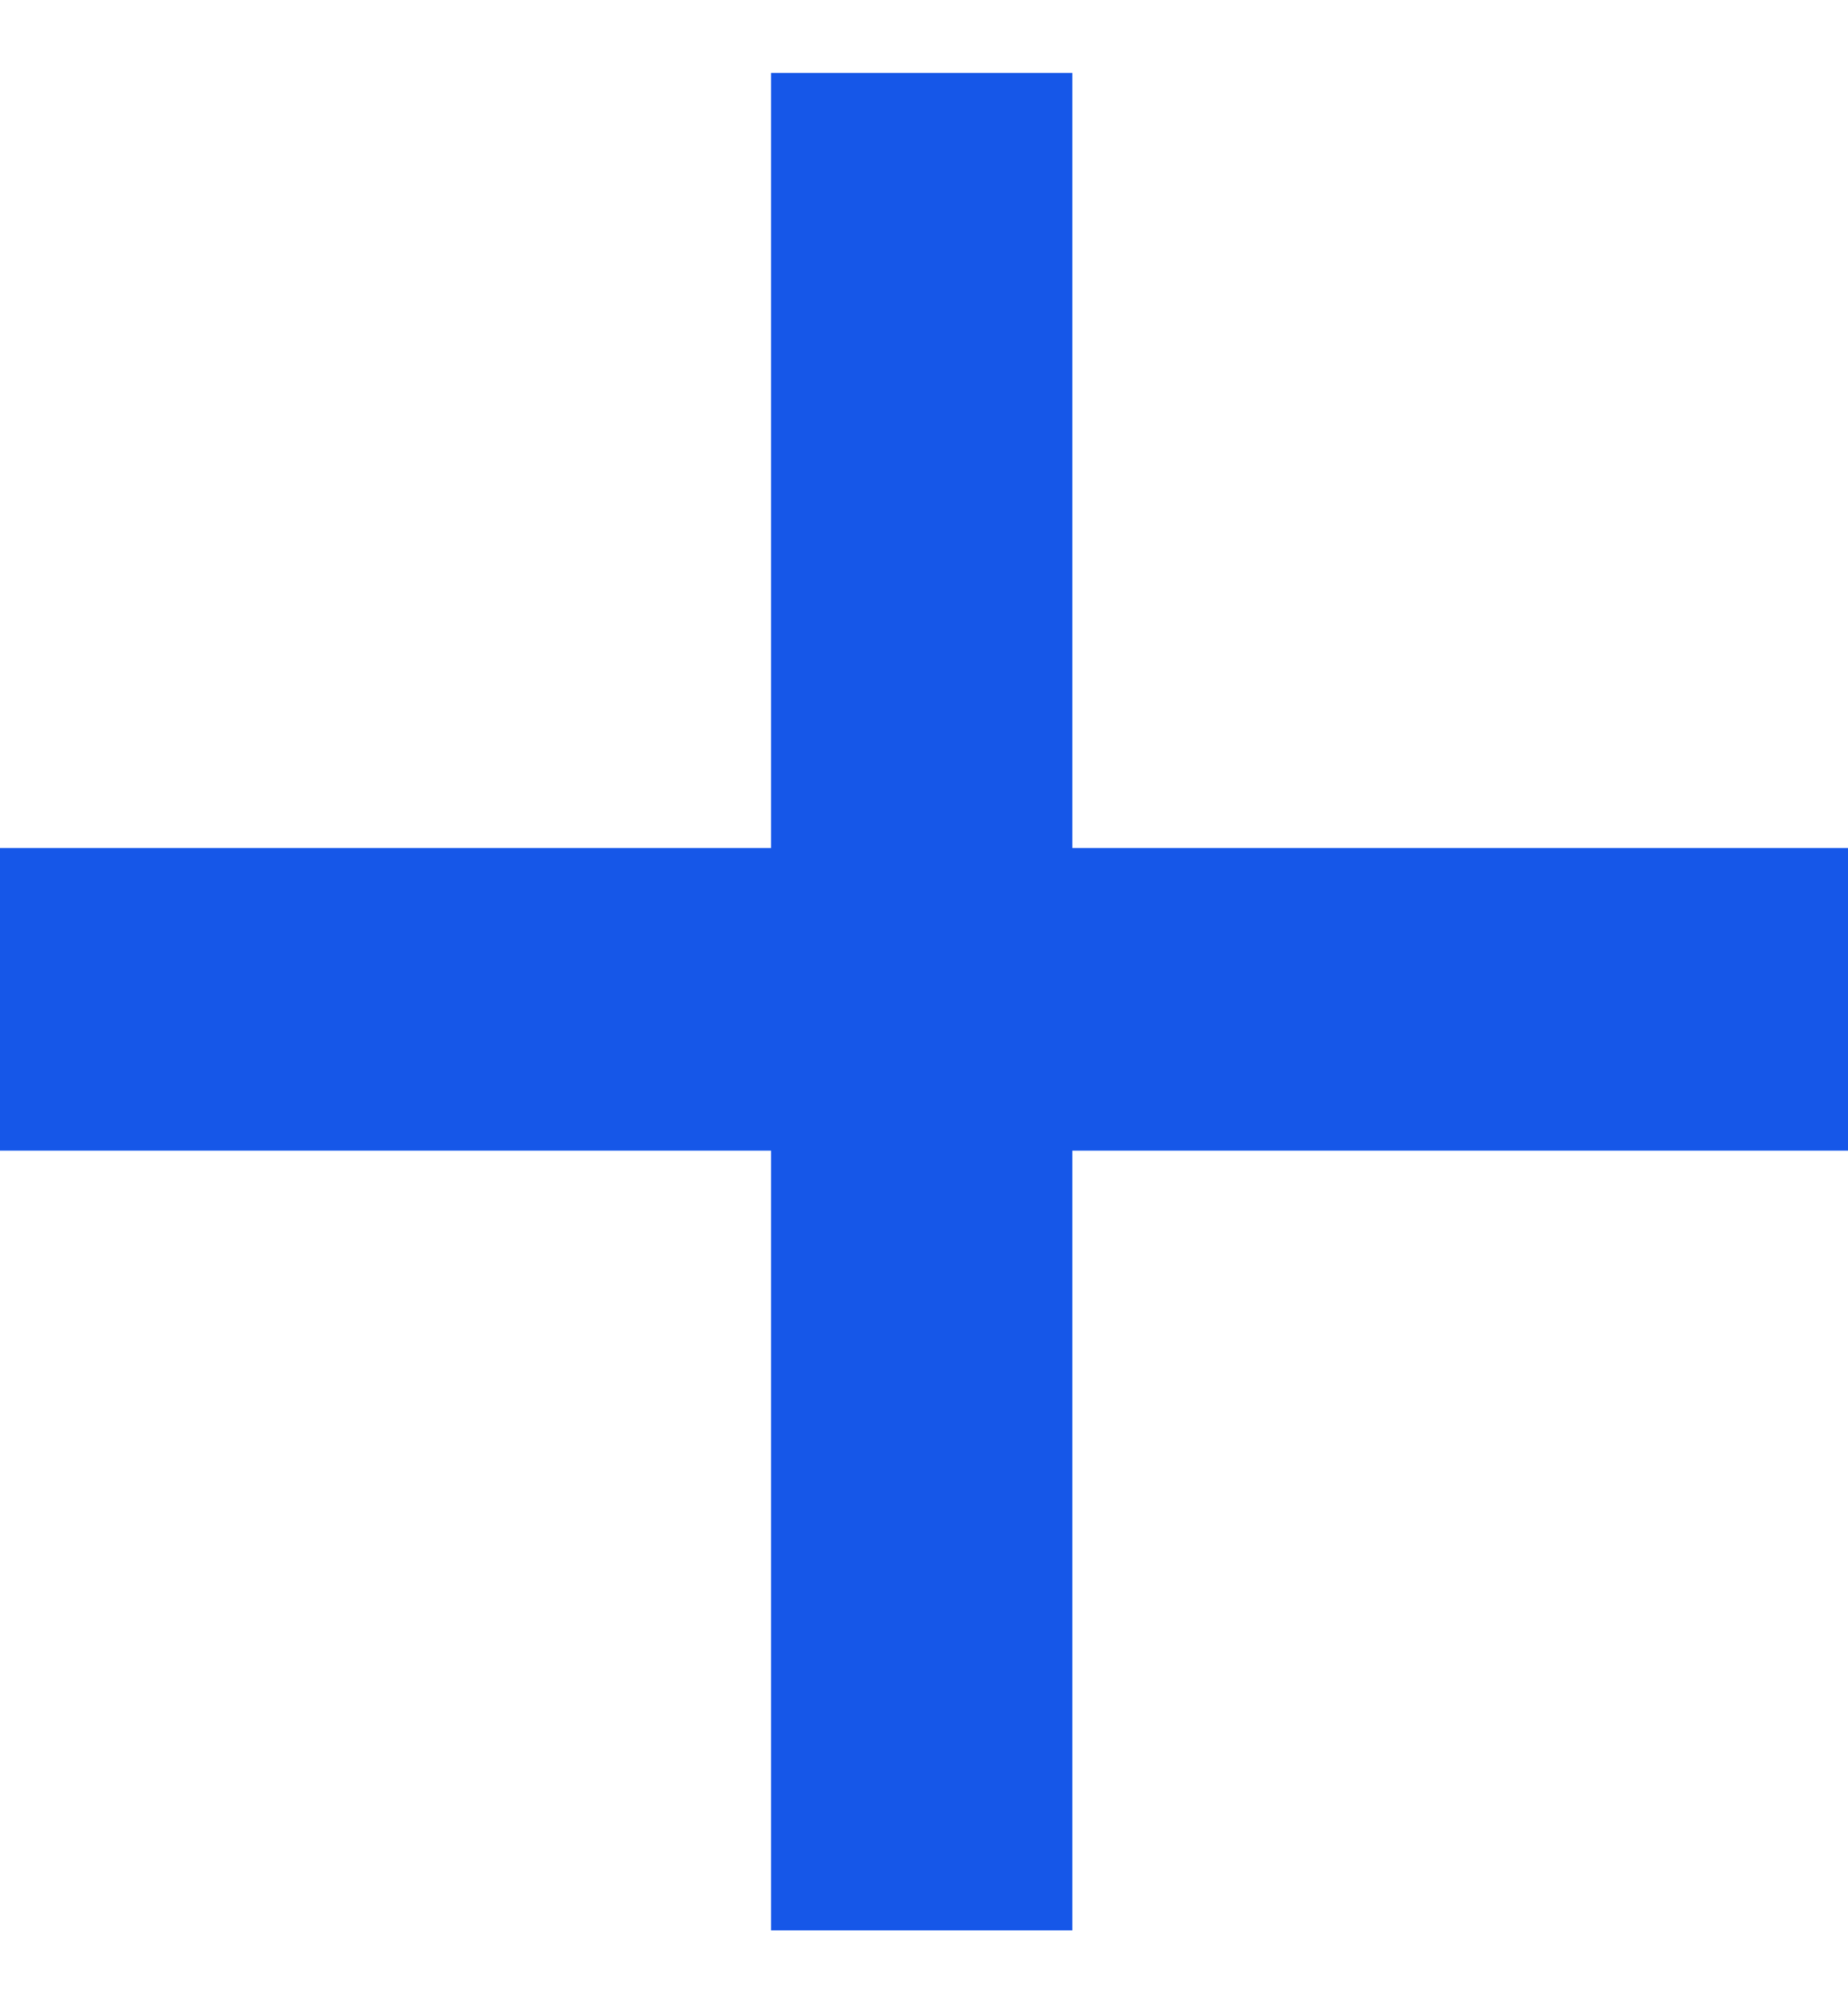 <svg width="12" height="13" viewBox="0 0 12 13" fill="none" xmlns="http://www.w3.org/2000/svg">
<path d="M12 7.467H6.963V12.527H5.007V7.467H0V5.503H5.007V0.473H6.963V5.503H12V7.467Z" fill="#1657E8"/>
</svg>
